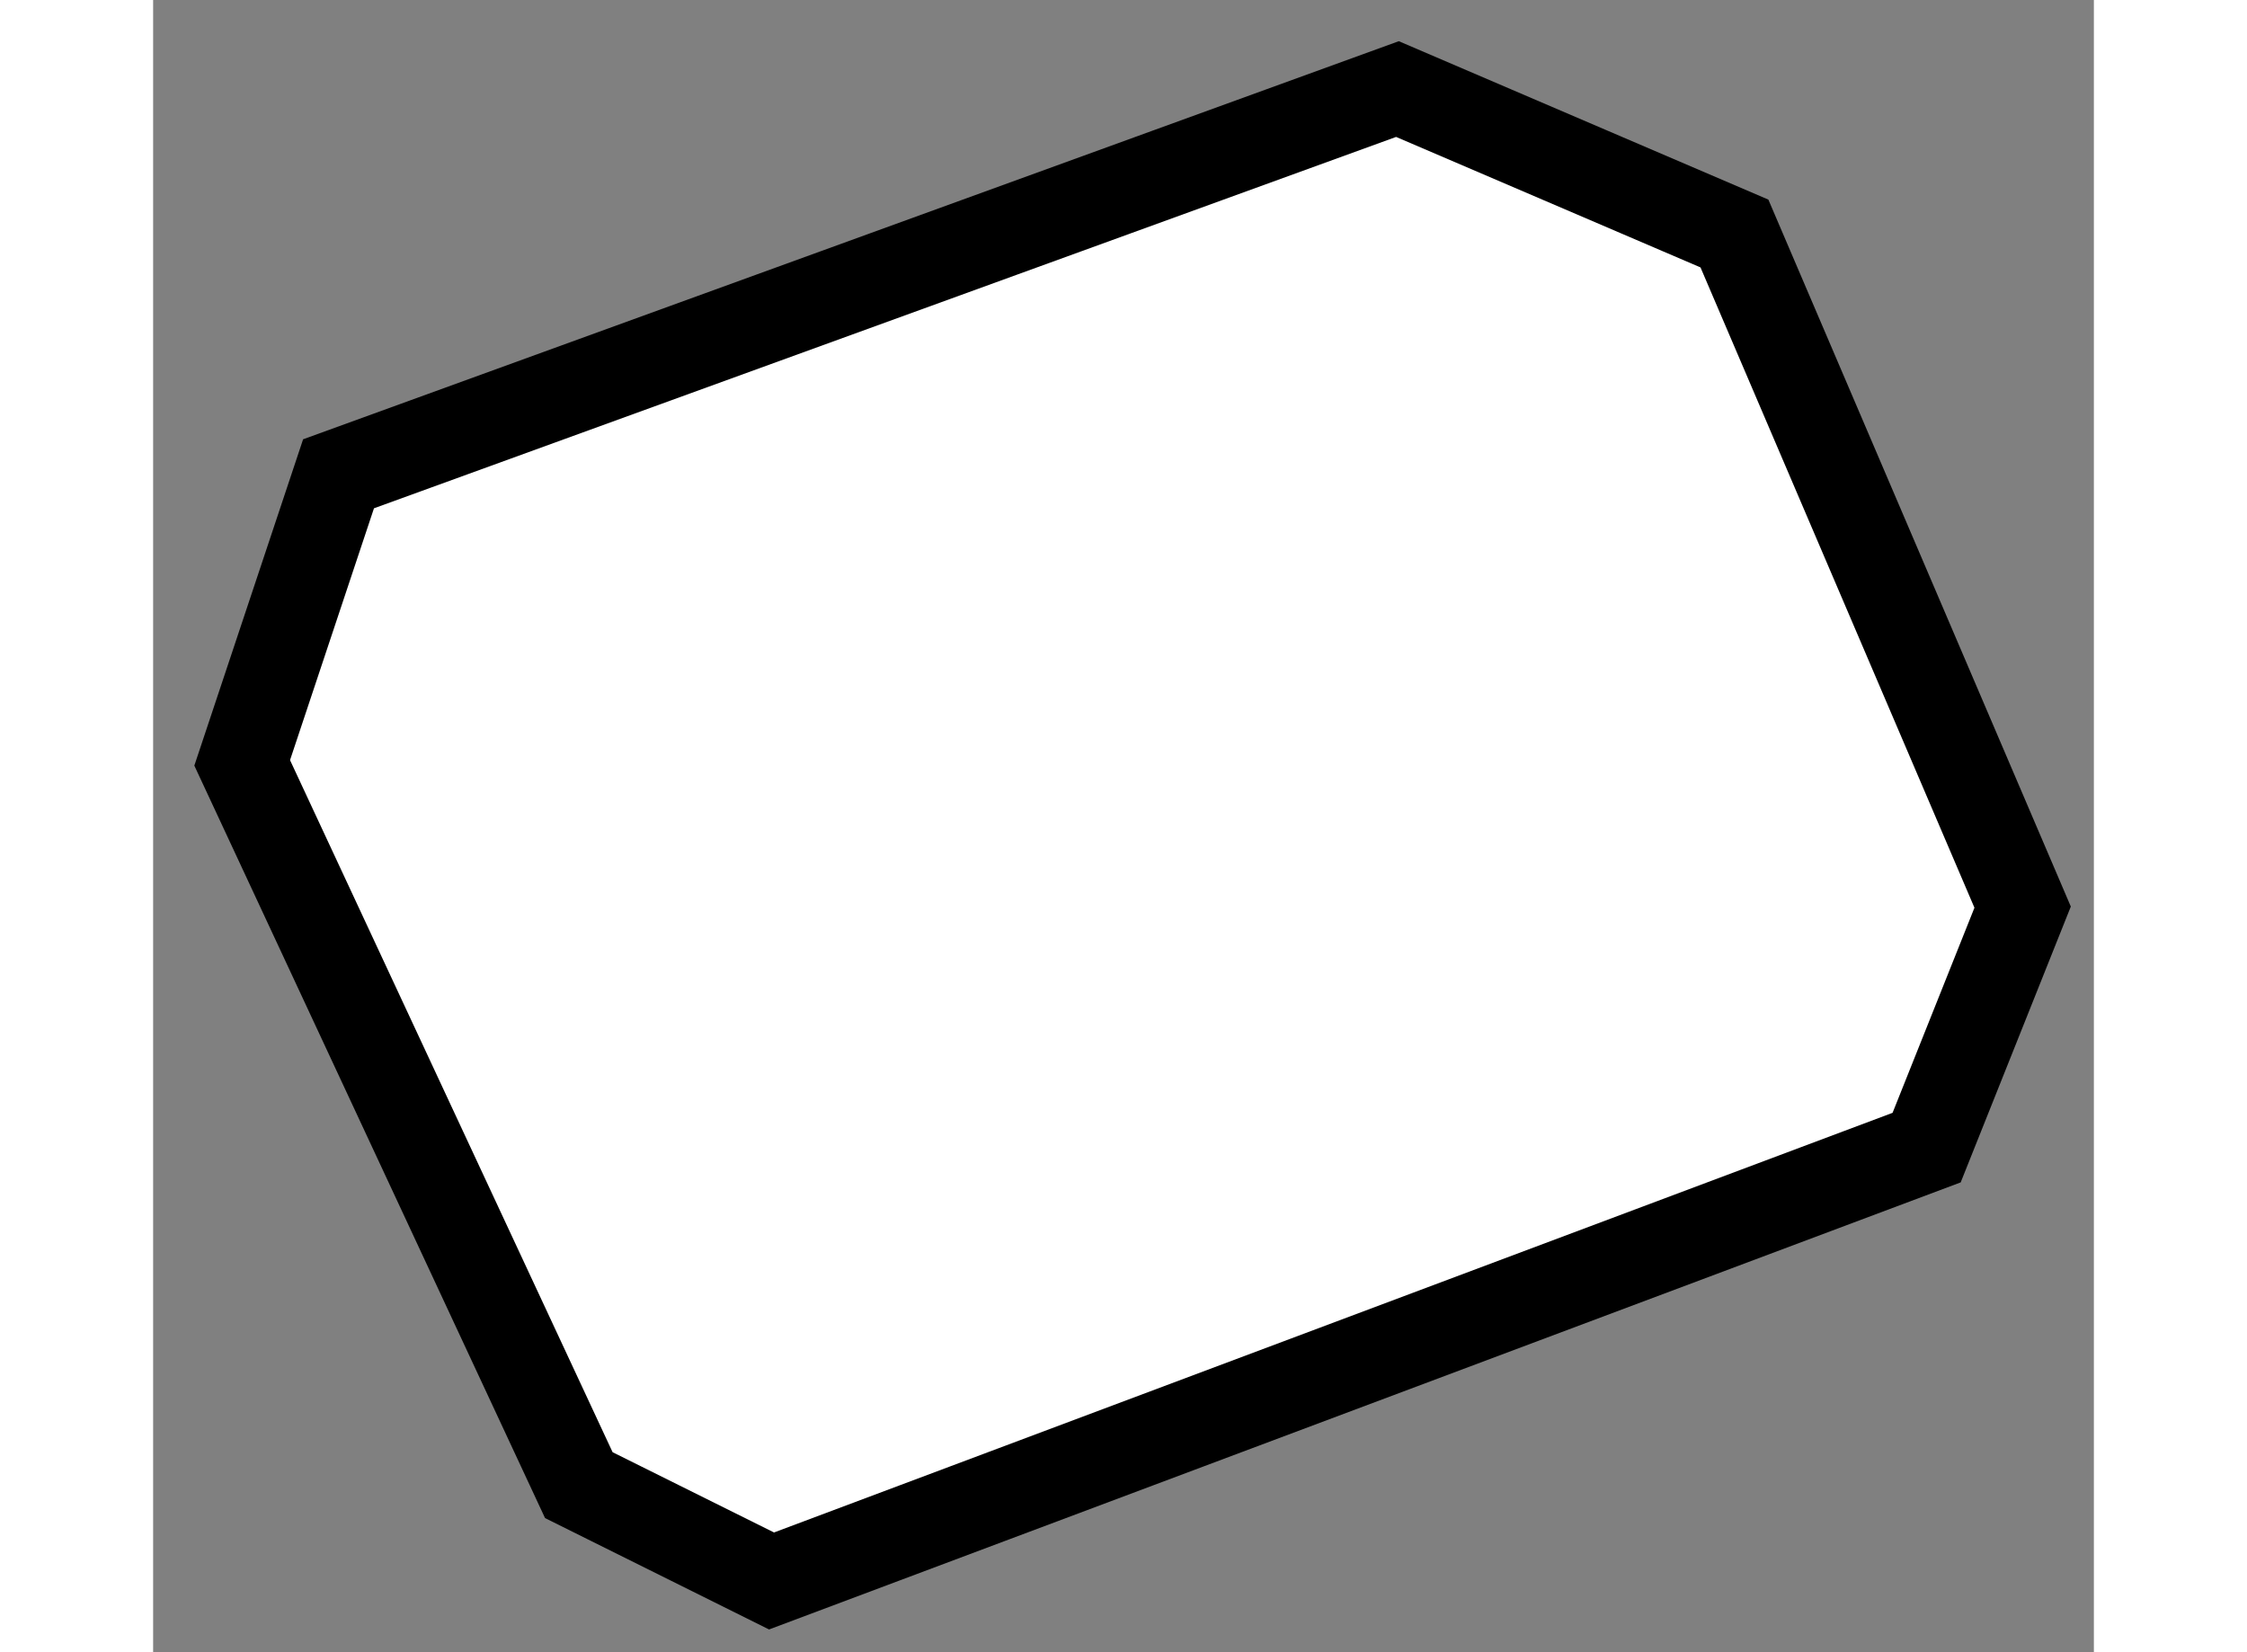 <?xml version="1.0" encoding="utf-8"?>
<!-- Generator: Adobe Illustrator 15.1.0, SVG Export Plug-In . SVG Version: 6.00 Build 0)  -->
<!DOCTYPE svg PUBLIC "-//W3C//DTD SVG 1.1//EN" "http://www.w3.org/Graphics/SVG/1.1/DTD/svg11.dtd">
<svg version="1.1" xmlns="http://www.w3.org/2000/svg" xmlns:xlink="http://www.w3.org/1999/xlink" x="0px" y="0px" width="244.8px"
	 height="180px" viewBox="189.3 108.58 10.896 9.276" enable-background="new 0 0 244.8 180" xml:space="preserve">
	
<rect x="189.3" y="108.58" width="10.896" height="9.276" fill="#808080" stroke="none"/>
	
<g><polygon fill="#FFFFFF" stroke="#000000" stroke-width="0.5" points="190.341,111.24 196.286,109.08 198.178,109.891 
			199.796,113.673 199.257,115.023 192.772,117.456 191.69,116.918 189.8,112.863 		"></polygon></g>


</svg>